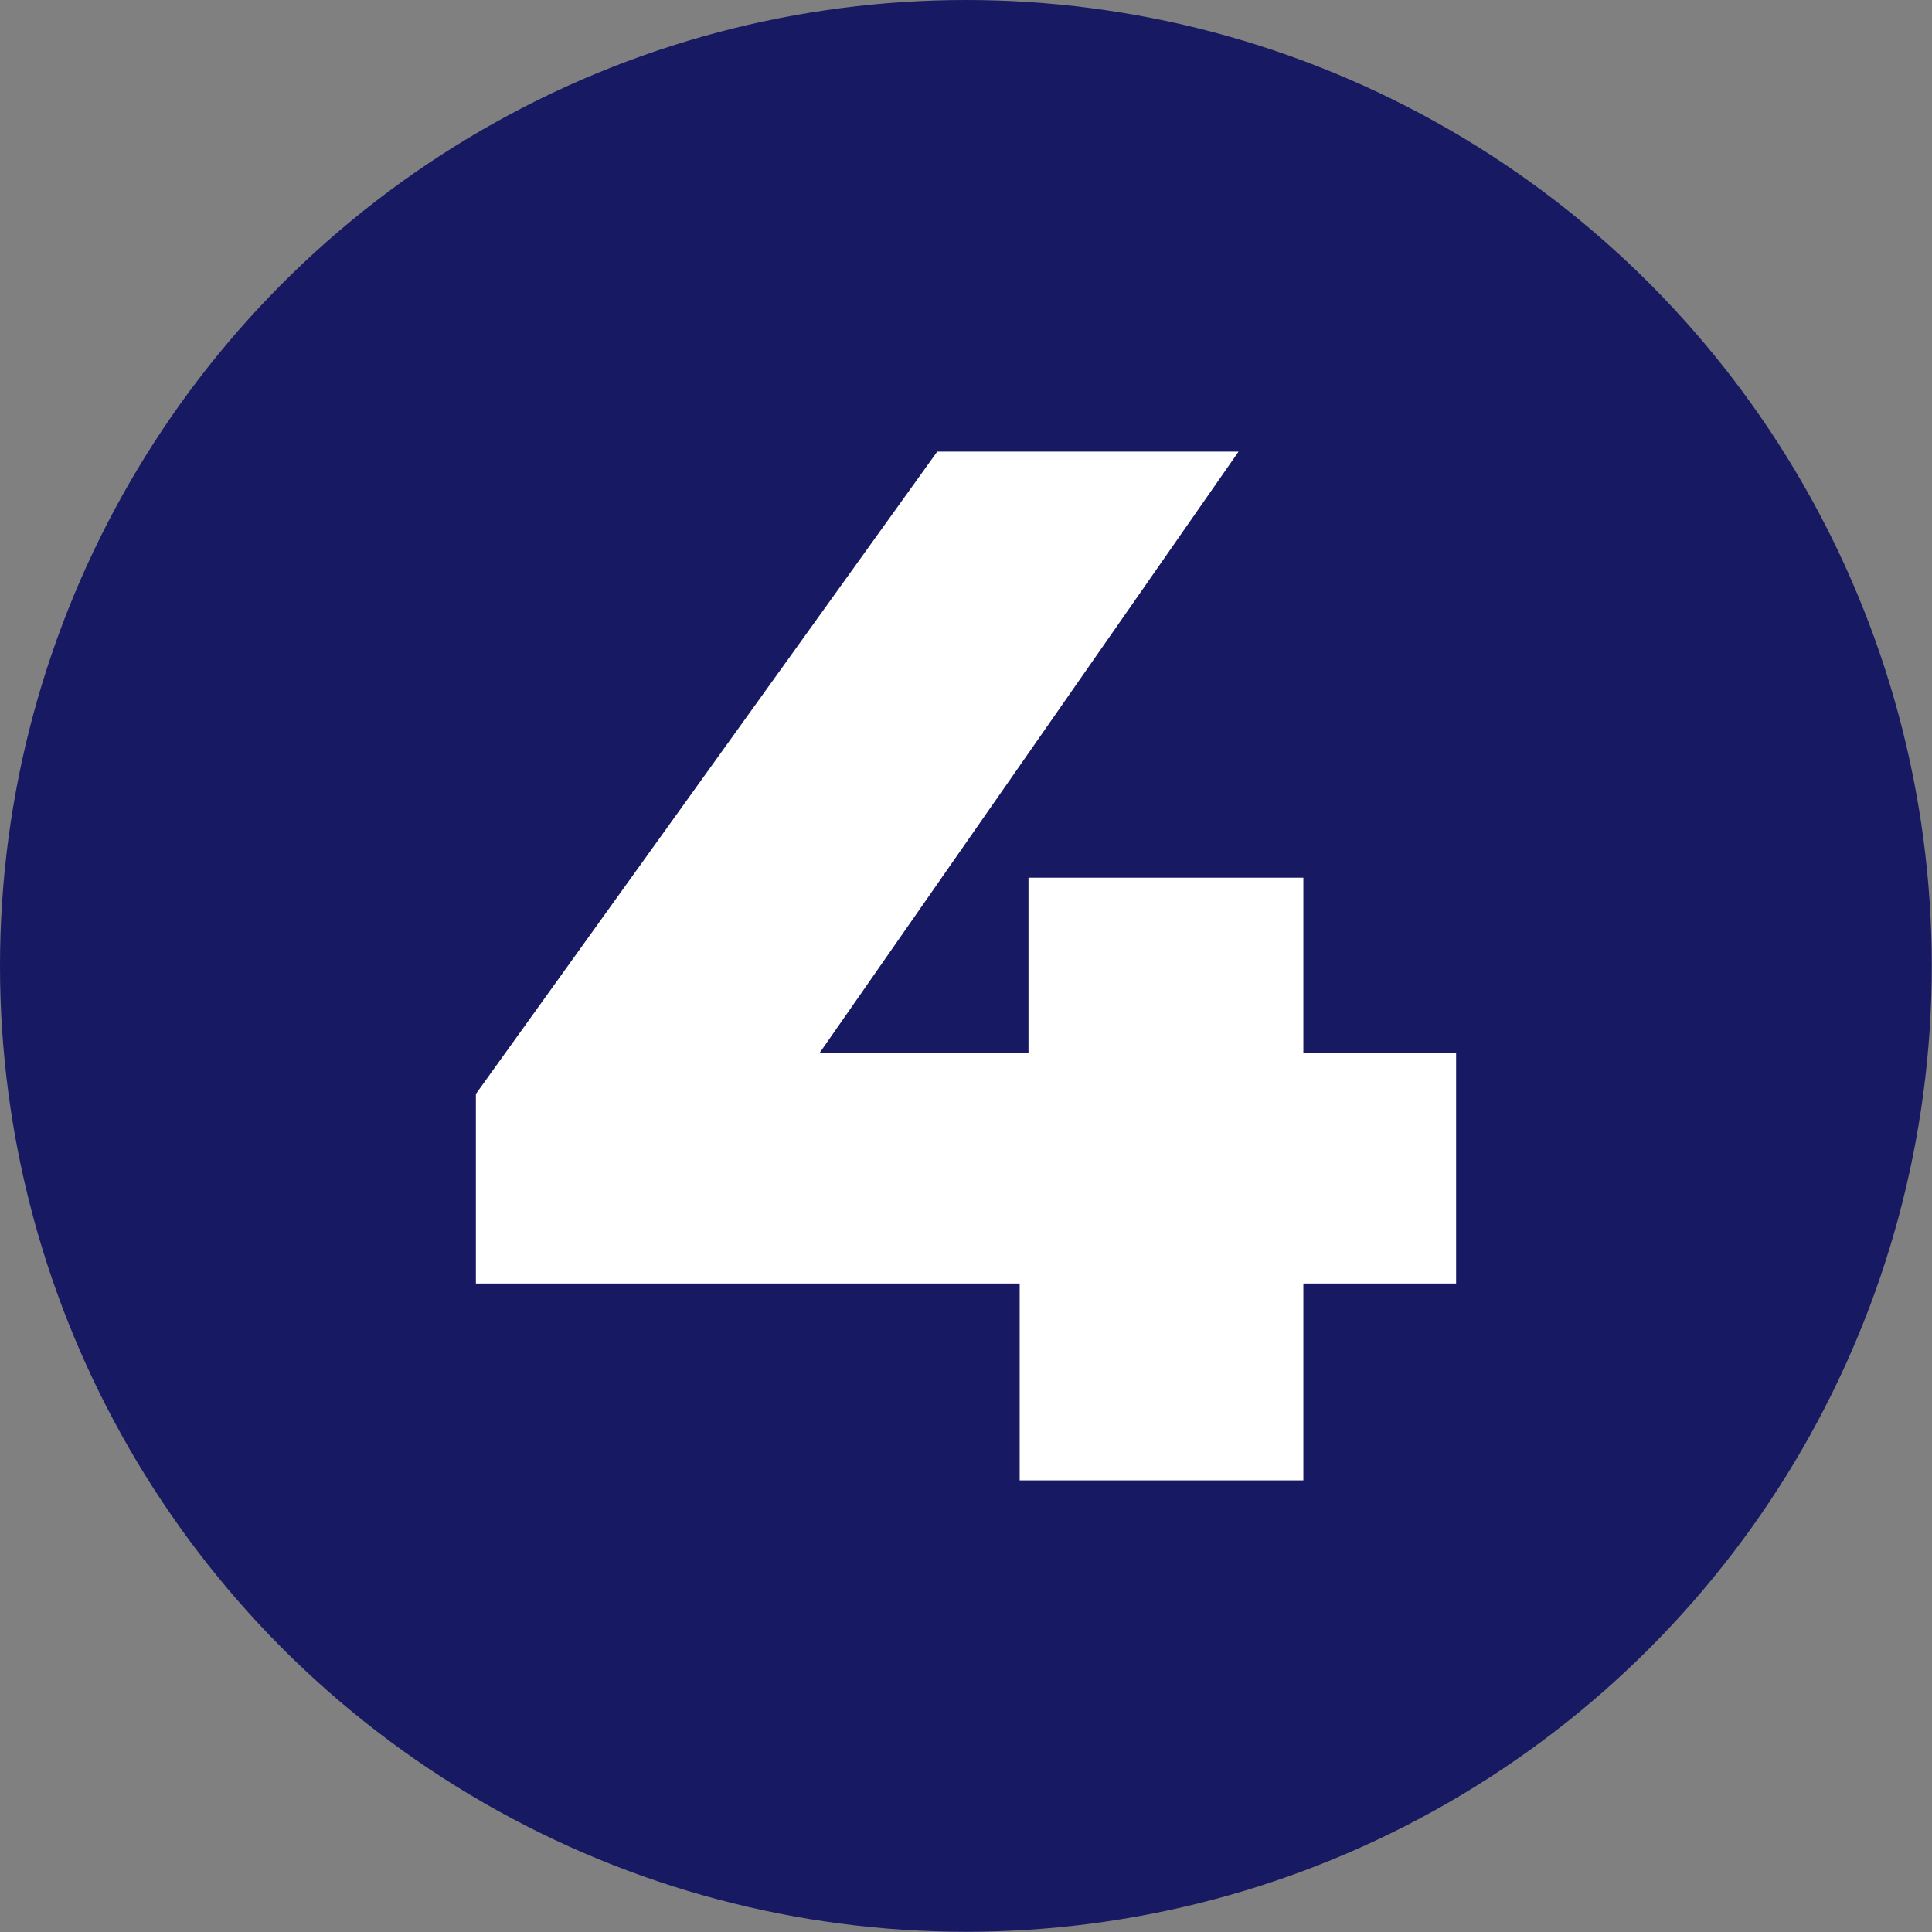 <?xml version="1.0" encoding="UTF-8"?>
<!DOCTYPE svg PUBLIC "-//W3C//DTD SVG 1.1//EN" "http://www.w3.org/Graphics/SVG/1.1/DTD/svg11.dtd">
<!-- Creator: CorelDRAW 2021 (64-Bit) -->
<svg xmlns="http://www.w3.org/2000/svg" xml:space="preserve" width="7.419mm" height="7.419mm" version="1.1" style="shape-rendering:geometricPrecision; text-rendering:geometricPrecision; image-rendering:optimizeQuality; fill-rule:evenodd; clip-rule:evenodd"
viewBox="0 0 87.65 87.65"
 xmlns:xlink="http://www.w3.org/1999/xlink"
 xmlns:xodm="http://www.corel.com/coreldraw/odm/2003">
 <rect x="0" y="0" width="87.65" height="87.65" fill="#808080" stroke="none"/>
 <defs>
  <style type="text/css">
   <![CDATA[
    .fil0 {fill:#171A63}
    .fil1 {fill:white;fill-rule:nonzero}
   ]]>
  </style>
 </defs>
 <g id="Contenido_x0020_de_x0020_PowerClip">
  <circle class="fil0" cx="43.82" cy="43.82" r="43.82"/>
  <polygon class="fil1" points="66.06,58.23 59.13,58.23 59.13,67.16 46.26,67.16 46.26,58.23 21.59,58.23 21.59,49.63 42.52,20.49 56.19,20.49 37.19,47.76 46.66,47.76 46.66,39.82 59.13,39.82 59.13,47.76 66.06,47.76 "/>
 </g>
</svg>
